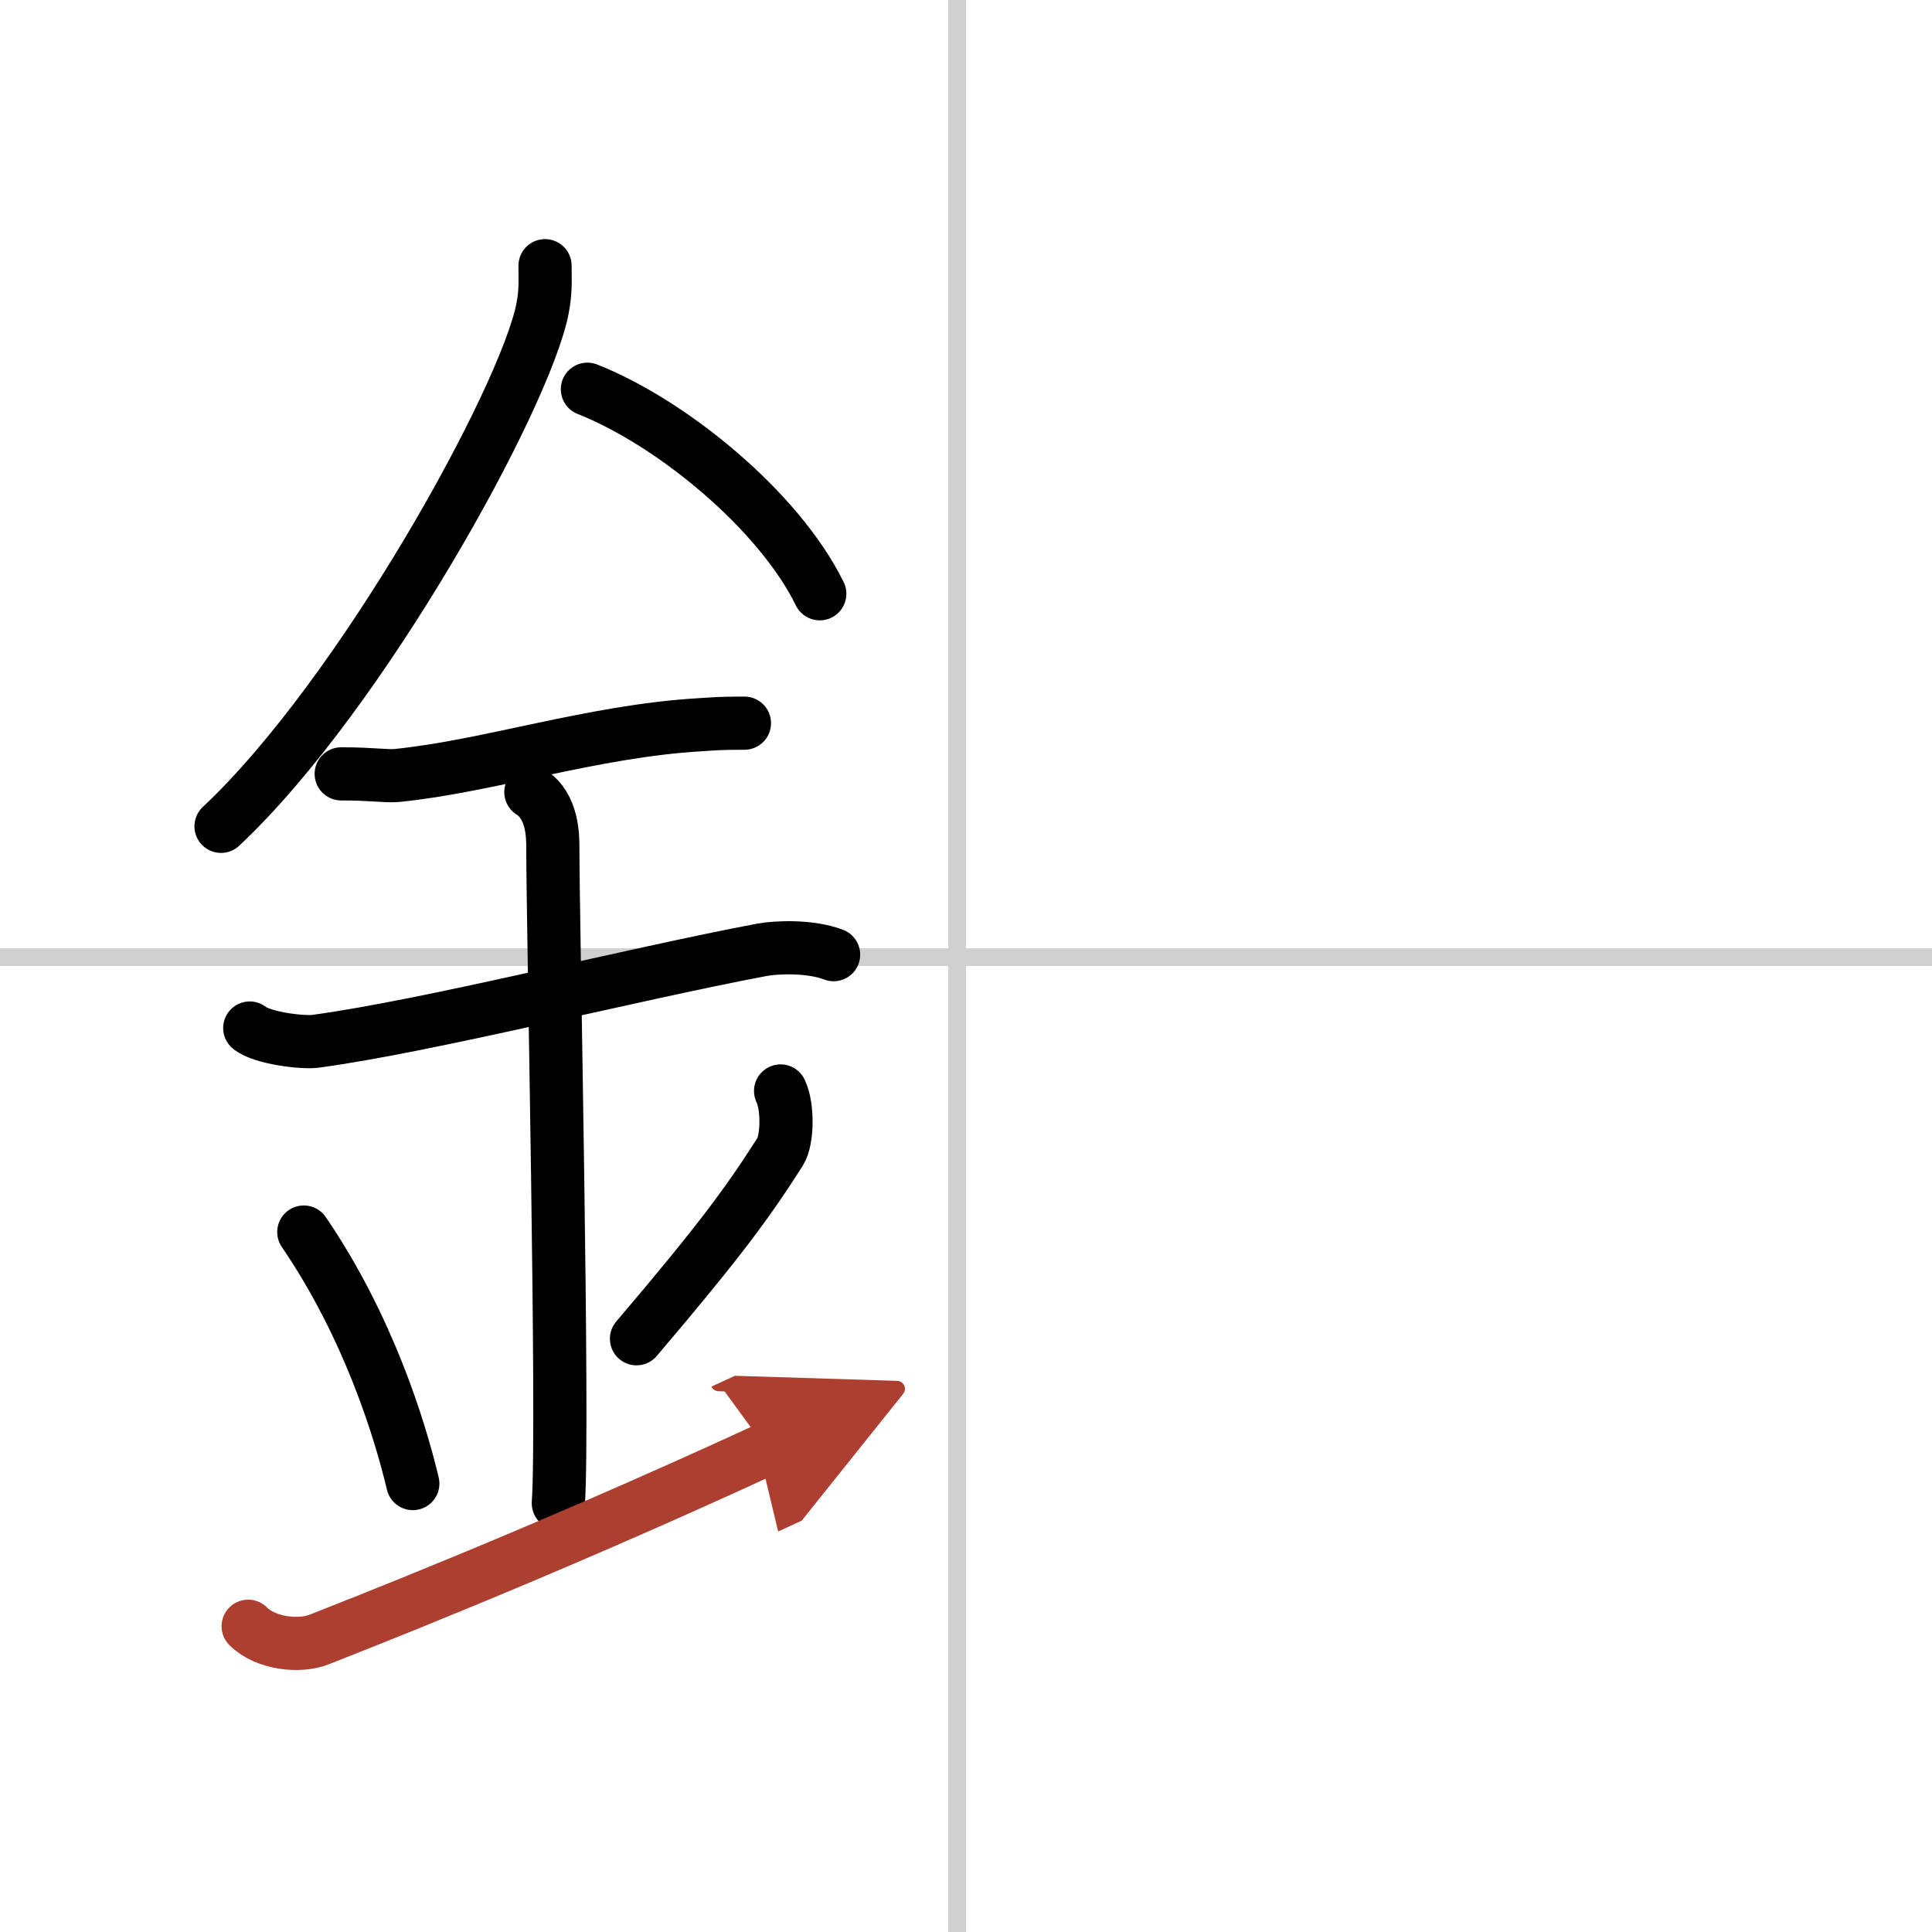 <svg width="400" height="400" viewBox="0 0 109 109" xmlns="http://www.w3.org/2000/svg"><defs><marker id="a" markerWidth="4" orient="auto" refX="1" refY="5" viewBox="0 0 10 10"><polyline points="0 0 10 5 0 10 1 5" fill="#ad3f31" stroke="#ad3f31"/></marker></defs><g fill="none" stroke="#000" stroke-linecap="round" stroke-linejoin="round" stroke-width="3"><rect width="100%" height="100%" fill="#fff" stroke="#fff"/><line x1="54" x2="54" y2="109" stroke="#d0d0d0" stroke-width="1"/><line x2="109" y1="54" y2="54" stroke="#d0d0d0" stroke-width="1"/><path d="m30.75 14.99c0 0.8 0.05 1.44-0.14 2.41-0.97 5.02-10.22 21.79-18.14 29.22"/><path d="m33.14 21.96c4.74 1.87 10.8 6.83 13.11 11.54"/><path d="m19.25 43.66c1.77 0 2.58 0.15 3.15 0.09 5.12-0.51 11.03-2.5 17.06-2.86 0.87-0.05 1.06-0.09 2.54-0.09"/><path d="m14.09 58c0.69 0.57 2.98 0.84 3.69 0.75 6.39-0.86 17.72-3.75 25.19-5.16 0.85-0.16 2.77-0.23 4.06 0.27"/><path d="m29.95 44.69c1.24 0.78 1.24 2.52 1.24 3.14 0 4.35 0.62 32.63 0.31 36.98"/><path d="m17.14 69.51c3.63 5.32 5.41 11.08 6.15 14.19"/><path d="m44.04 61.55c0.43 0.88 0.39 2.77-0.02 3.42-1.77 2.78-3.31 4.92-8.11 10.56"/><path d="m14 91.75c1 1 2.92 1.18 4 0.75 1.25-0.5 12.25-4.75 25.25-10.75" marker-end="url(#a)" stroke="#ad3f31"/></g></svg>
